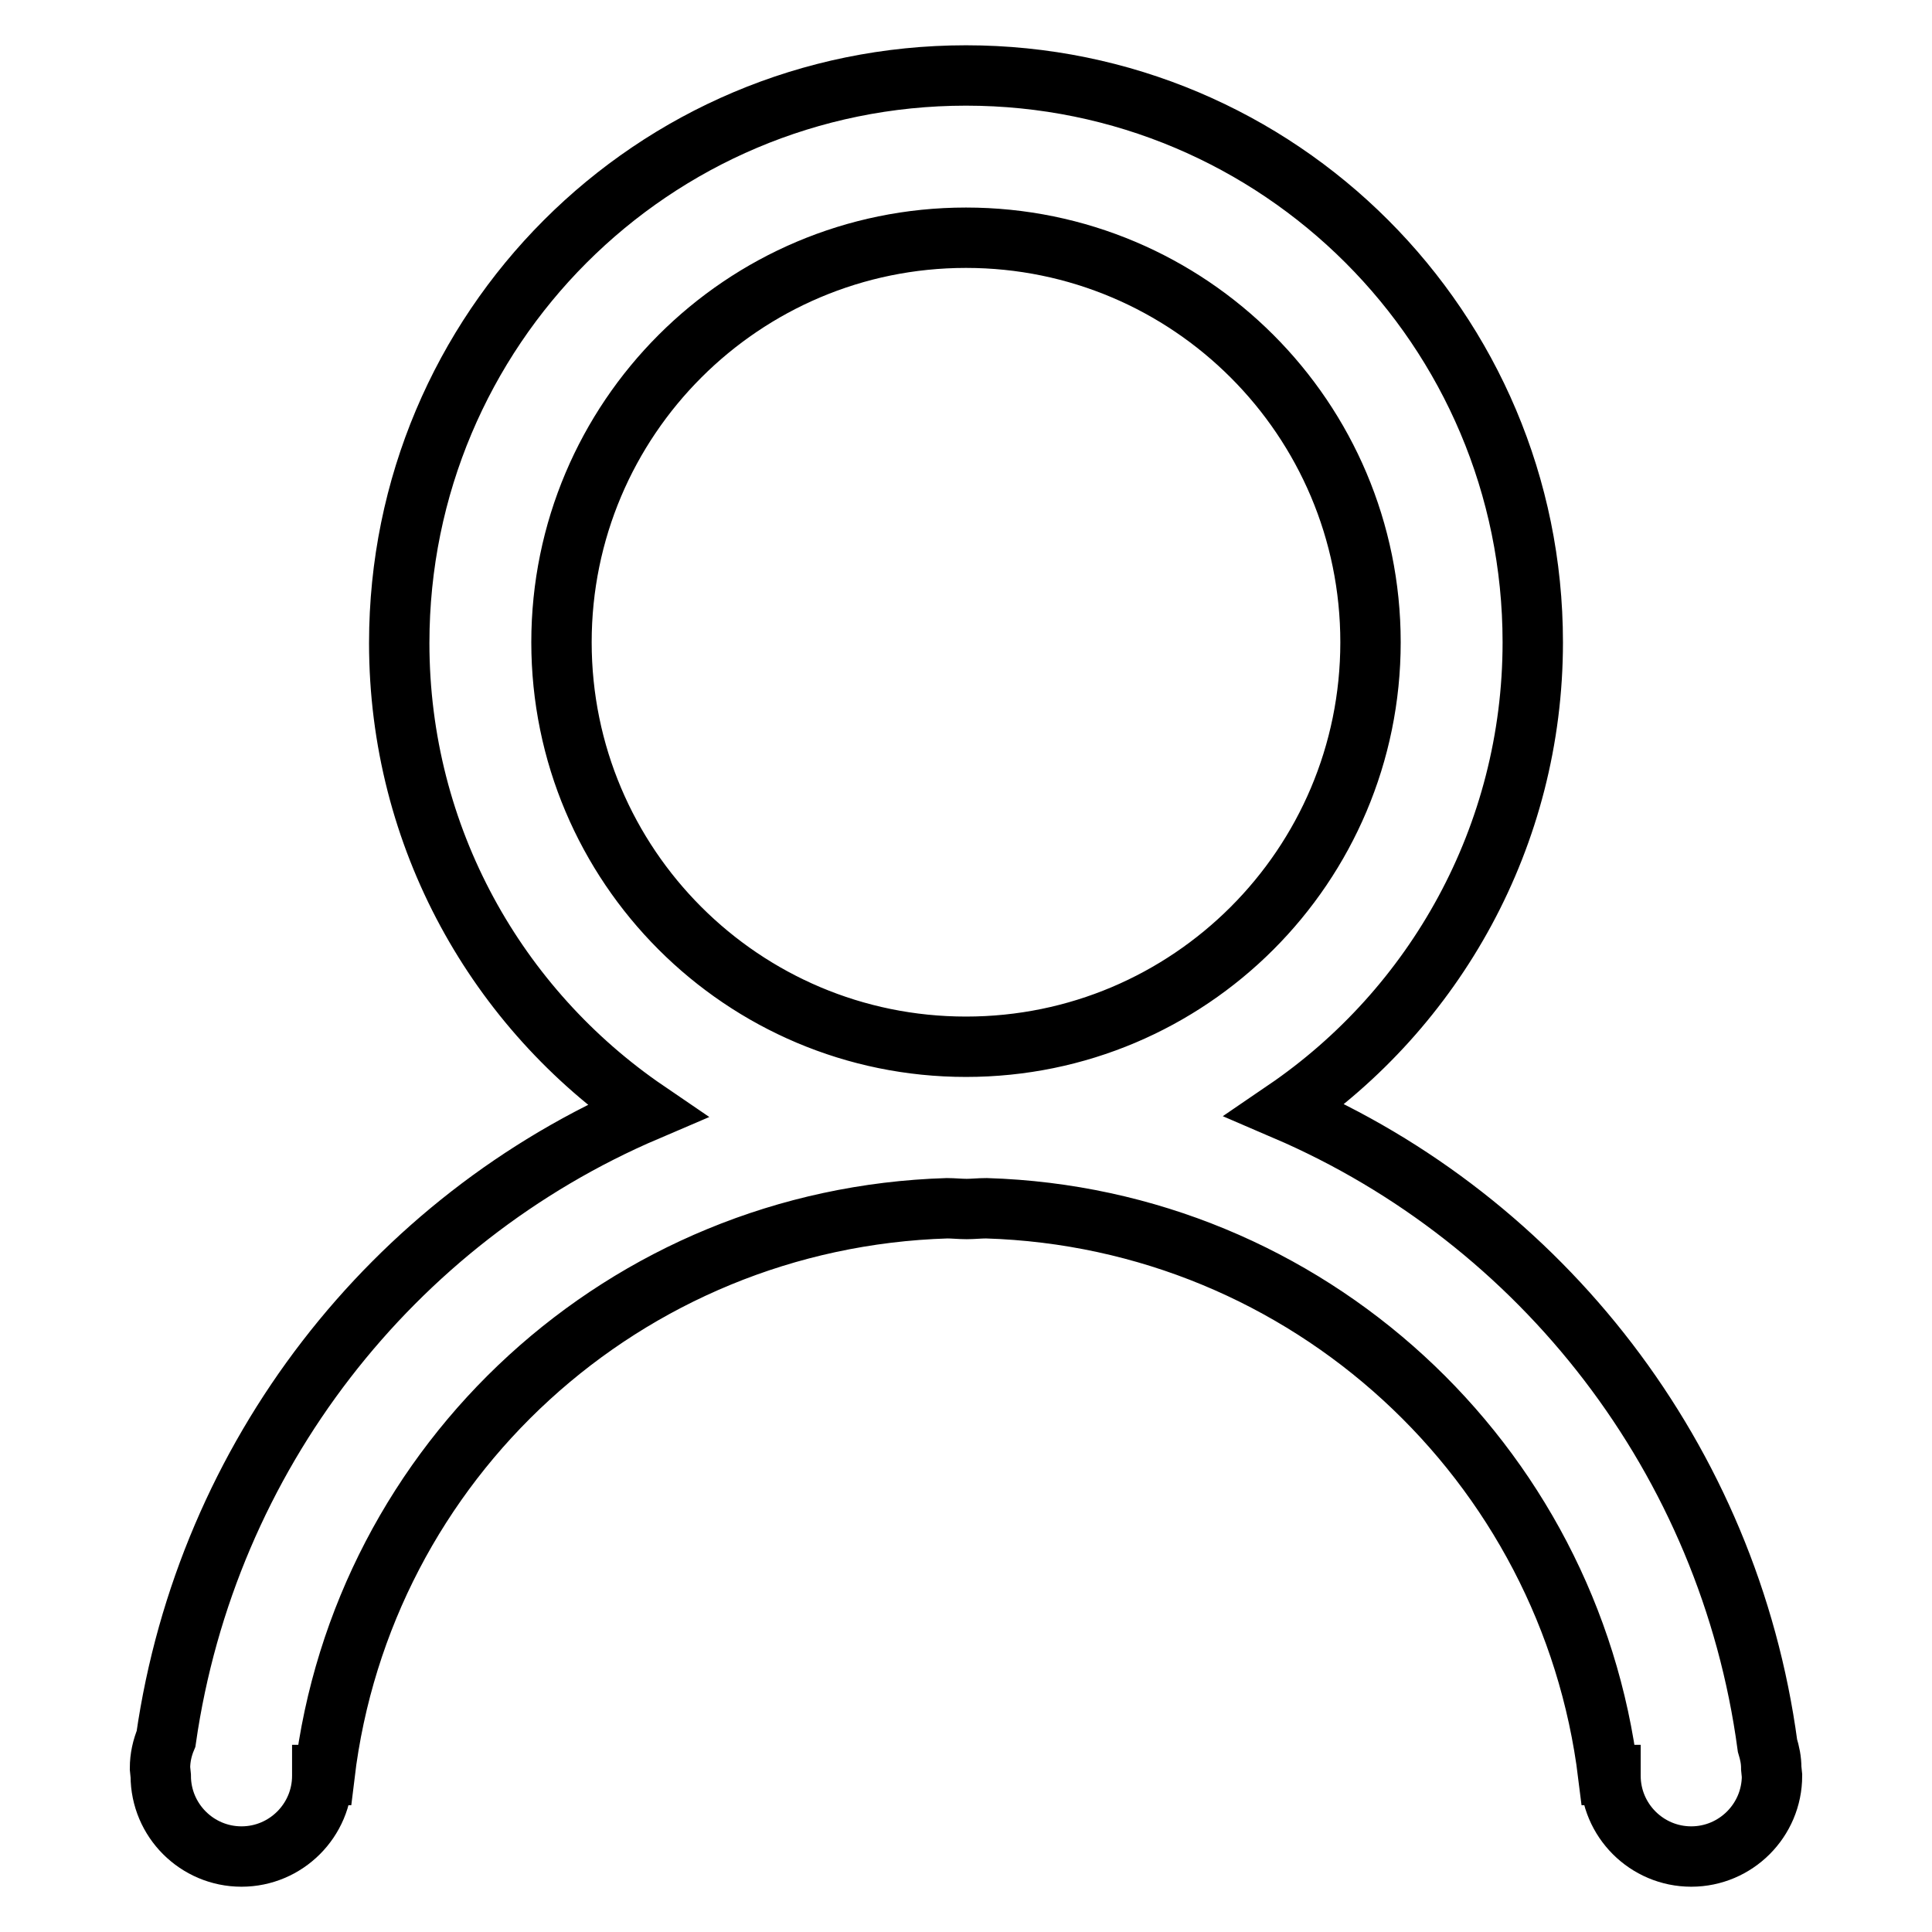 <?xml version="1.0" encoding="utf-8"?>
<!-- Svg Vector Icons : http://www.onlinewebfonts.com/icon -->
<!DOCTYPE svg PUBLIC "-//W3C//DTD SVG 1.1//EN" "http://www.w3.org/Graphics/SVG/1.1/DTD/svg11.dtd">
<svg version="1.1" xmlns="http://www.w3.org/2000/svg" xmlns:xlink="http://www.w3.org/1999/xlink" x="0px" y="0px" viewBox="0 0 256 256" enable-background="new 0 0 256 256" xml:space="preserve">
<g><g><path stroke-width="8" fill-opacity="0" stroke="#000000"  d="M234.8,235.3c0,5.9-4.8,10.7-10.7,10.7c-5.9,0-10.7-4.8-10.7-10.7v-0.1h-0.3c-5.1-41.5-39.8-73.8-82.4-75.1c-0.9,0-1.8,0.1-2.6,0.1c-0.9,0-1.8-0.1-2.6-0.1C82.8,161.4,48,193.6,43,235.2h-0.3l0,0.1c0,5.9-4.8,10.7-10.7,10.7c-5.9,0-10.7-4.8-10.7-10.7l-0.1-1c0-1.4,0.3-2.7,0.8-3.9c5.4-37.5,30-68.8,63.7-83.2c-19.8-13.5-32.8-36.2-32.8-62C52.9,43.6,86.5,10,128,10c41.5,0,75.1,33.6,75.1,75.1c0,25.7-13,48.5-32.8,62c34,14.6,58.8,46.3,63.9,84.2c0.3,1,0.5,1.9,0.5,3L234.8,235.3L234.8,235.3z M181.6,85.1c0-29.6-24-53.6-53.6-53.6c-29.6,0-53.6,24-53.6,53.6c0,29.6,24,53.6,53.6,53.6C157.6,138.7,181.6,114.7,181.6,85.1L181.6,85.1z"/></g></g>
</svg>